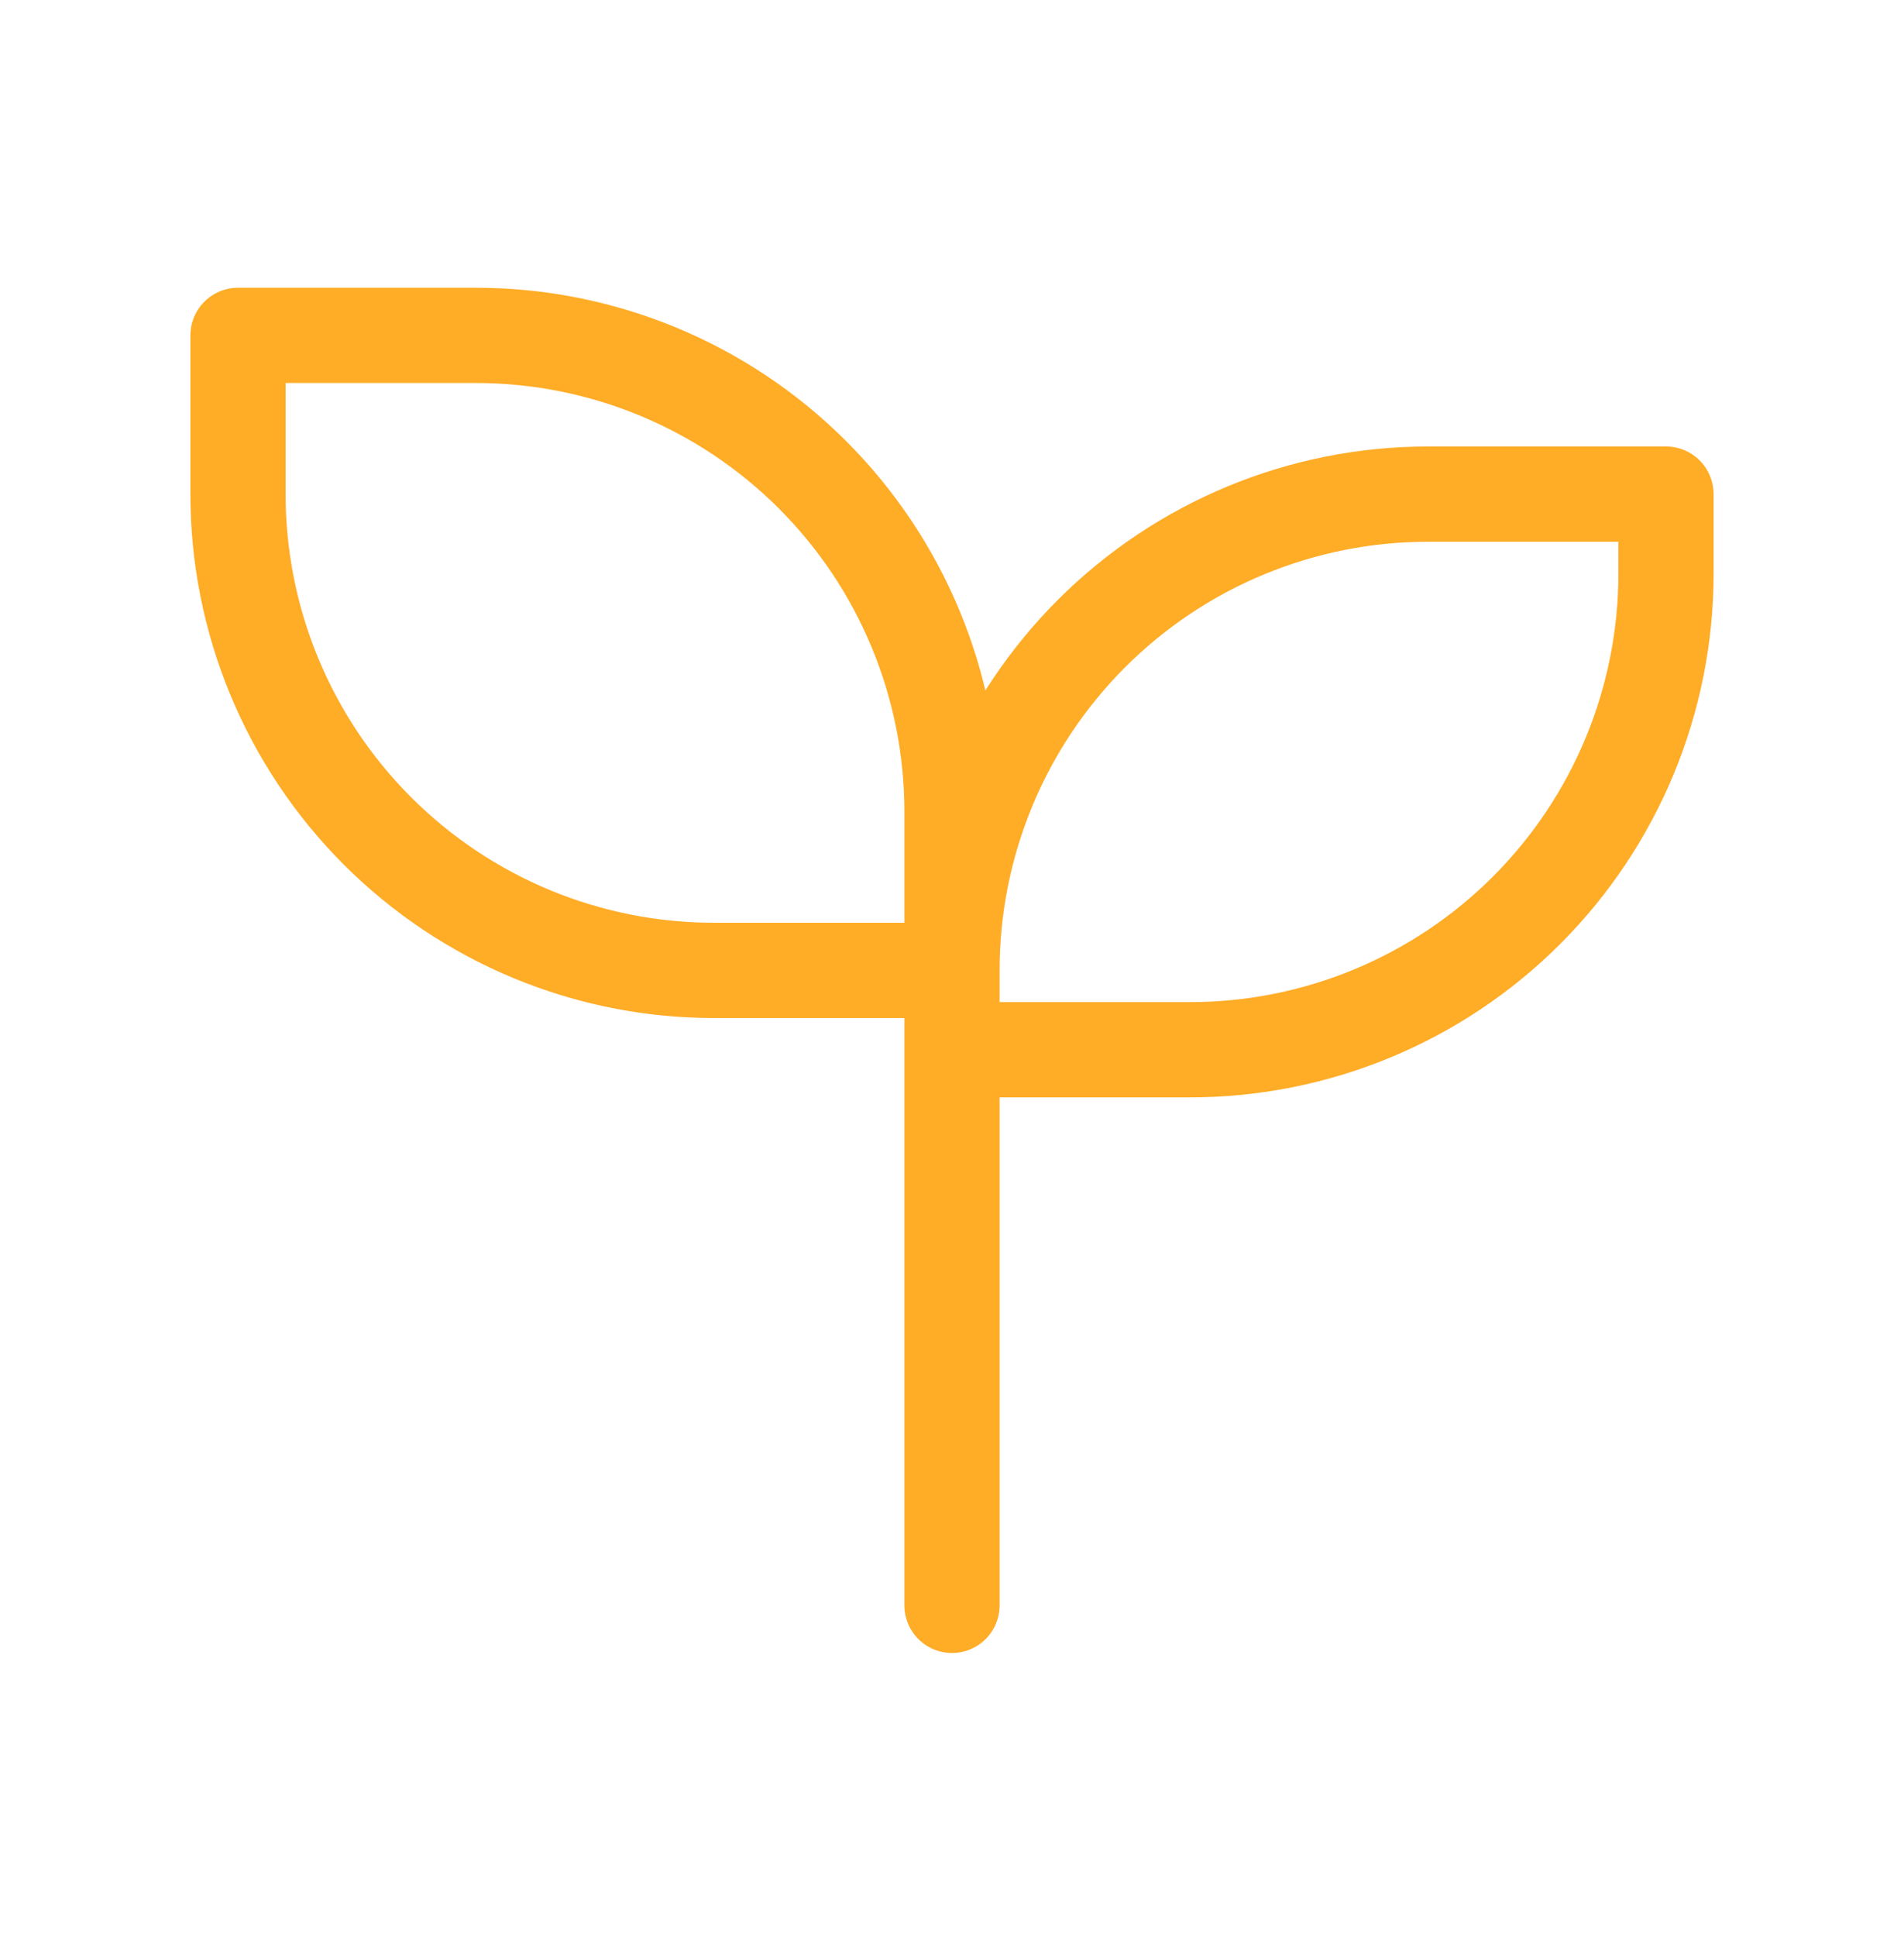 <?xml version="1.0" encoding="UTF-8"?> <svg xmlns="http://www.w3.org/2000/svg" width="60" height="61" viewBox="0 0 60 61" fill="none"><path d="M30 33.063H37.5C41.478 33.063 45.294 31.483 48.107 28.67C50.92 25.857 52.5 22.042 52.5 18.064V15.563H45C41.022 15.563 37.206 17.144 34.393 19.957C31.58 22.77 30 26.585 30 30.564H22.5C18.522 30.564 14.706 28.983 11.893 26.17C9.08 23.357 7.5 19.542 7.5 15.563V10.563H15C18.978 10.563 22.794 12.144 25.607 14.957C28.42 17.77 30 21.585 30 25.564V50.563" stroke="#FFAC26" stroke-width="3" stroke-linecap="round" stroke-linejoin="round"></path></svg> 